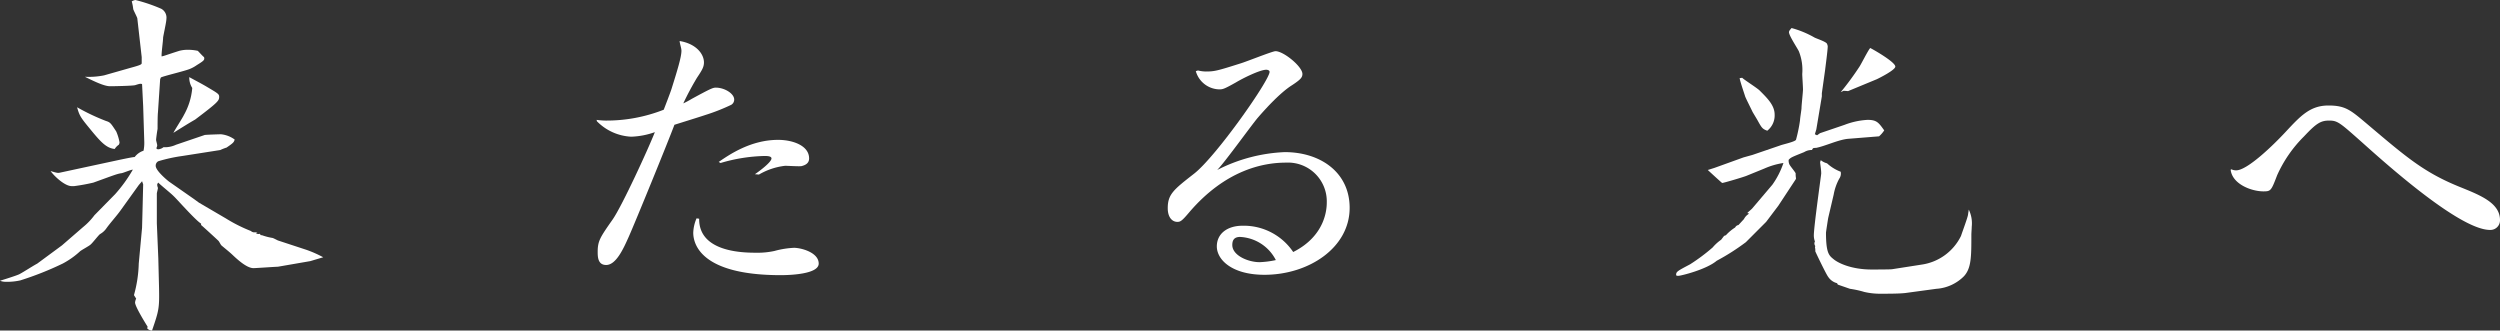 <svg xmlns="http://www.w3.org/2000/svg" xmlns:xlink="http://www.w3.org/1999/xlink" width="453.824" height="60" viewBox="0 0 453.824 60">
  <rect x="0" y="0" width="453.824" height="60" fill="#333333" stroke="none"/>
  <defs>
    <clipPath id="clip-path">
      <rect id="長方形_6" data-name="長方形 6" width="453.824" height="60" fill="none"/>
    </clipPath>
  </defs>
  <g id="グループ_2" data-name="グループ 2" transform="translate(0 0)">
    <g id="グループ_1" data-name="グループ 1" transform="translate(0 0)" clip-path="url(#clip-path)">
      <path id="パス_1" data-name="パス 1" d="M11.252,44.539,15.07,41.23a11.919,11.919,0,0,0,2.076-2.163L20.9,35.249a26.287,26.287,0,0,0,3.215-4.454c-.335,0-1.674.573-2.009.636-.871.127-1.273.318-5.157,1.718a34.113,34.113,0,0,1-3.483.636h-.469c-1.206,0-3.081-1.718-3.818-2.736,1.273.382,1.339.382,1.875.255L21.1,29.141c.6-.127,2.947-.636,3.349-.636a3.277,3.277,0,0,1,1.607-1.145,7.168,7.168,0,0,0,.134-1.654l-.2-6.426-.2-4.008c-.268-.127-.469-.064-1.273.191-.536.127-3.818.191-4.554.191-1.072,0-3.014-.954-4.555-1.718a14.064,14.064,0,0,0,3.483-.255l4.689-1.336c1.875-.509,2.143-.636,2.143-.891V10.371l-.8-7.062c-.067-.255-.67-1.4-.737-1.654a8.718,8.718,0,0,0-.268-1.4A1.794,1.794,0,0,1,24.581,0a29.617,29.617,0,0,1,4.688,1.591,1.827,1.827,0,0,1,.938,1.845c0,.573-.6,3.181-.6,3.436,0,.573-.335,2.863-.267,3.372.6-.127.8-.255,3.215-1.018a6.188,6.188,0,0,1,1.473-.191,8.9,8.9,0,0,1,1.875.191c.2.191.938,1.018,1.139,1.145.134.509,0,.636-1.339,1.463a5.955,5.955,0,0,1-1.139.636c-.8.382-4.688,1.273-5.358,1.591l-.134.318-.4,6.044c-.068.509-.068,2.545-.068,2.99-.067.318-.267,1.718-.267,1.972,0,.191.2.764.2,1.018,0,.191-.133.382-.133.509s.2.191.335.191a1.729,1.729,0,0,0,.938-.382,4.8,4.8,0,0,0,2.277-.445L37.173,24.5c.6-.064,2.747-.127,2.948-.127a5.112,5.112,0,0,1,2.478.954c-.134.509-.268.636-1.473,1.463a8.46,8.46,0,0,0-1.139.445l-6.9,1.082a28.3,28.3,0,0,0-4.353.954.9.9,0,0,0-.469.827c0,.891,2.077,2.609,2.412,2.864l4.554,3.181.871.636,4.89,2.864a27.937,27.937,0,0,0,4.554,2.291.906.906,0,0,0,.938.191l.268.127h-.4c.4.255.469.255.8.19l.2.255h.2A10.942,10.942,0,0,0,49.5,43.2c.2.064.8.382.937.446l5.225,1.717A21.262,21.262,0,0,1,58.673,46.7l-2.344.7L50.435,48.42c-.4,0-3.952.254-4.42.254-1.206,0-2.88-1.526-3.885-2.481-.536-.509-1.742-1.463-1.942-1.654-.135-.127-.4-.7-.536-.827-.468-.445-2.679-2.481-3.148-2.864v-.255c-1-.573-4.688-4.772-4.956-4.963-.4-.445-2.478-2.1-2.813-2.481a.683.683,0,0,0-.2.382,1.771,1.771,0,0,0,.135.573c0,.19-.2.891-.2,1.018V40.53l.268,6.363.133,5.345c.067,3.69,0,4.072-1.273,7.762a1.221,1.221,0,0,1-.871-.382l.067-.318c-.2-.318-2.277-3.627-2.277-4.39a2.168,2.168,0,0,1,.2-.7l-.4-.636a23.241,23.241,0,0,0,.871-5.726l.6-6.49.067-2.481.135-5.409-.2-.573-.6.7L21.9,38.176c-.67.954-1.942,2.353-2.612,3.309A3.483,3.483,0,0,1,18.151,42.5c-.335.254-1.473,1.782-1.808,1.972-.2.192-1.608.955-1.809,1.146a14.964,14.964,0,0,1-3.148,2.227,56.99,56.99,0,0,1-7.7,3.054A11.122,11.122,0,0,1,1,51.155a2.824,2.824,0,0,1-1-.19c.6-.191,3.081-.954,3.55-1.209.938-.509,2.277-1.4,3.215-1.909Zm7.971-22.588c.8.255.871.382,1.875,1.909a8.963,8.963,0,0,1,.6,1.972.886.886,0,0,1-.134.445,2.487,2.487,0,0,0-.737.764c-1.406-.127-2.411-1.145-3.952-2.99-2.143-2.609-2.411-2.863-2.88-4.581a38.51,38.51,0,0,0,5.225,2.481m14.132-1.018A11.983,11.983,0,0,0,34.9,15.97,3.48,3.48,0,0,1,34.36,14c.8.445,2.143,1.145,3.014,1.654,2.144,1.273,2.412,1.4,2.412,1.909,0,.7-.135.954-4.354,4.136-1.339.764-3.148,1.909-3.952,2.418.268-.573,1.674-2.736,1.875-3.181" transform="translate(0 0)" fill="#fff"/>
      <path id="パス_2" data-name="パス 2" d="M161.7,25.432a13.721,13.721,0,0,0,1.674.127,28.339,28.339,0,0,0,10.516-1.972c.2-.509,1.206-3.118,1.406-3.754,1-3.181,1.808-5.79,1.808-6.935,0-.509-.267-1.145-.335-1.782,3.082.508,4.421,2.417,4.421,3.881,0,.827-.335,1.4-1.273,2.8a52.393,52.393,0,0,0-2.479,4.645,15.99,15.99,0,0,0,1.541-.827c3.282-1.782,3.818-2.036,4.353-2.036,1.607,0,3.349,1.082,3.349,2.163a1.094,1.094,0,0,1-.536.954,35.558,35.558,0,0,1-4.688,1.845c-.737.255-4.219,1.336-5.626,1.782-1.139,3.054-7.033,17.5-8.306,20.36-.938,2.1-2.278,5.09-4.086,5.09-1.473,0-1.54-1.4-1.54-2.353,0-1.973.4-2.609,2.679-5.854,1.675-2.354,6.5-12.852,7.7-15.907a14.168,14.168,0,0,1-4.286.827,9.343,9.343,0,0,1-6.229-2.8Zm18.62,17.943c-.067,6.045,7.9,6.172,10.315,6.172a14.22,14.22,0,0,0,3.349-.318,16.246,16.246,0,0,1,3.55-.573c1.273,0,4.488.827,4.488,2.863,0,1.909-5.158,2.1-6.9,2.1-14.6,0-15.874-5.727-15.874-7.7a7.079,7.079,0,0,1,.6-2.609Zm3.55-10.307c1.942-1.336,5.827-4.008,10.784-4.008,2.612,0,5.626,1.018,5.626,3.372,0,.827-.6,1.209-1.406,1.4-.4.064-2.478-.064-2.947-.064a12.127,12.127,0,0,0-4.755,1.591l-.737-.064c.67-.445,3.014-2.163,3.014-2.863,0-.445-.871-.445-1.273-.445a30.179,30.179,0,0,0-7.971,1.273Z" transform="translate(-53.402 -3.671)" fill="#fff"/>
      <path id="パス_3" data-name="パス 3" d="M321.994,17.37a6.233,6.233,0,0,0,1.406.191c1.608,0,2.076-.127,6.3-1.463,1.072-.318,5.826-2.228,6.363-2.228,1.473,0,4.889,2.8,4.889,4.136,0,.636-.335,1.018-1.875,2.036-2.344,1.463-5.292,4.836-6.23,5.917-1.138,1.336-6.028,8.144-7.367,9.48a29.585,29.585,0,0,1,12.258-3.245c6.5,0,11.788,3.69,11.788,10.117,0,7.253-7.435,12.153-15.472,12.153-5.894,0-8.64-2.736-8.64-5.154,0-2.291,1.876-3.754,4.689-3.754a10.809,10.809,0,0,1,9.176,4.772c5.827-2.927,6.095-7.762,6.095-8.971a7.042,7.042,0,0,0-7.435-7.253c-4.018,0-10.917,1.273-17.548,9.035-1.339,1.591-1.607,1.718-2.143,1.718-.938,0-1.742-.827-1.742-2.481,0-2.545,1.072-3.372,4.823-6.3,4.019-3.181,13.664-16.925,13.664-18.452,0-.255-.335-.382-.6-.382-1.139,0-4.22,1.527-5.492,2.29-2.143,1.21-2.412,1.273-3.015,1.273a4.53,4.53,0,0,1-4.286-3.309Zm7.636,30.222c-1.206,0-1.406.764-1.406,1.463,0,1.909,2.88,3.118,4.955,3.118a16.371,16.371,0,0,0,2.948-.381,7.705,7.705,0,0,0-6.5-4.2" transform="translate(-104.525 -4.581)" fill="#fff"/>
      <path id="パス_4" data-name="パス 4" d="M463.007,45.331l.335-.127a7.954,7.954,0,0,1,1.674-1.4.8.8,0,0,1,.6-.445l1-1.082a2.244,2.244,0,0,1,.8-.891l.067-.191h-.268c.134-.192.8-.7.938-.891l3.617-4.262a14.892,14.892,0,0,0,2.009-3.945,13.558,13.558,0,0,0-3.483,1.018l-3.282,1.336c-.67.255-4.086,1.273-4.353,1.273-.067,0-2.478-2.228-2.612-2.355l1.206-.381,5.291-1.909,1.607-.445,5.024-1.718c.469-.192,2.612-.637,2.88-1.018a27.909,27.909,0,0,0,.737-3.564c0-.382.268-1.909.268-2.227,0-.509.268-2.863.268-3.372,0-.445-.134-2.418-.134-2.8a9.162,9.162,0,0,0-.6-4.072c-.134-.382-1.808-2.863-1.808-3.5,0-.255.2-.445.469-.764a17.642,17.642,0,0,1,4.152,1.718c.335.191,2.144.764,2.278,1.145a1.579,1.579,0,0,1,.134.445c0,.7-.4,3.627-.469,4.263l-.6,4.263v.573l-1,5.981-.267.891.4.19.535-.382,4.488-1.527a13.64,13.64,0,0,1,4.152-.89c1.674,0,2.009.508,3.015,1.908a5.142,5.142,0,0,1-.938,1.082l-5.559.445c-1.741.127-4.219,1.337-5.894,1.655a1.559,1.559,0,0,0-.535.063l-.2.318a2.63,2.63,0,0,0-1.406.382c-2.21.891-2.411.955-2.813,1.4a1.668,1.668,0,0,0,.134.826C475,32.669,476,33.815,476,34.005a4.278,4.278,0,0,0,.067.89,1.062,1.062,0,0,1-.2.382l-3.014,4.58-2.21,2.927-3.684,3.69a40.606,40.606,0,0,1-5.291,3.372c-1.875,1.591-6.5,2.736-6.966,2.736-.2,0-.4,0-.4-.191,0-.573.268-.7,2.545-1.909a33.936,33.936,0,0,0,4.086-3.054,8,8,0,0,1,1.54-1.4Zm3.282-28.7c.469.445,2.814,1.909,3.216,2.354,1.406,1.4,2.679,2.673,2.679,4.327a3.522,3.522,0,0,1-1.339,2.927c-.871-.318-1-.508-1.741-1.845-.135-.255-.8-1.336-.938-1.591-.2-.445-1.206-2.418-1.339-2.8-.067-.255-.871-2.545-1-3.309Zm14.267,14.952a3.018,3.018,0,0,0,1.139.573,7.6,7.6,0,0,0,2.478,1.528,1.6,1.6,0,0,1-.268,1.272,9.486,9.486,0,0,0-1,2.863l-1,4.264c-.067.381-.4,2.545-.4,2.672,0,3.627.536,4.136,1.339,4.772.8.7,3.215,1.909,6.965,1.909.469,0,3.55,0,3.751-.064l5.292-.827a9.448,9.448,0,0,0,7.167-5.217c.2-.636,1.273-3.5,1.273-3.882l.134-.89a5.714,5.714,0,0,1,.536,3.118c0,.255-.067,1.209-.067,1.4,0,4.009,0,6.109-1.339,7.572a7.786,7.786,0,0,1-5.024,2.291l-5.626.764c-1.072.127-3.081.127-4.219.127a12.772,12.772,0,0,1-3.215-.318,18.21,18.21,0,0,0-2.612-.573l-2.21-.764-.134-.255a2.723,2.723,0,0,1-1.607-1.145c-.335-.382-2.344-4.581-2.344-4.645a2.715,2.715,0,0,0-.067-.764l.067-.191a.754.754,0,0,1-.067-.827,3.074,3.074,0,0,1-.2-1.082c0-1.654,1.34-11.007,1.34-11.262,0-.637-.134-1.4-.2-2.036Zm4.956-12.534-.8-.064-.536.255a51.947,51.947,0,0,0,3.416-4.645c.335-.509,1.54-2.927,1.942-3.372.536.255,4.555,2.545,4.555,3.372,0,.636-2.948,2.1-3.349,2.291Z" transform="translate(-150.034 -2.51)" fill="#fff"/>
      <path id="パス_5" data-name="パス 5" d="M604.734,40.176a1.935,1.935,0,0,0,.871.191c2.009,0,6.7-4.517,9.109-7.126,2.612-2.8,4.353-4.645,7.636-4.645,3.081,0,4.018.827,6.966,3.309,7.3,6.172,10.448,8.908,17.146,11.58,3.617,1.463,7.033,2.863,7.033,5.917a1.741,1.741,0,0,1-1.809,1.782c-5.425,0-18.486-11.644-23.242-15.907-4.018-3.563-4.42-3.945-5.961-3.945s-2.345.509-4.555,2.863a23.386,23.386,0,0,0-4.889,7.062c-1.072,2.8-1.139,2.927-2.478,2.927-2.211,0-5.693-1.336-5.961-3.945Z" transform="translate(-199.671 -9.444)" fill="#fff"/>
    </g>
  </g>
</svg>
